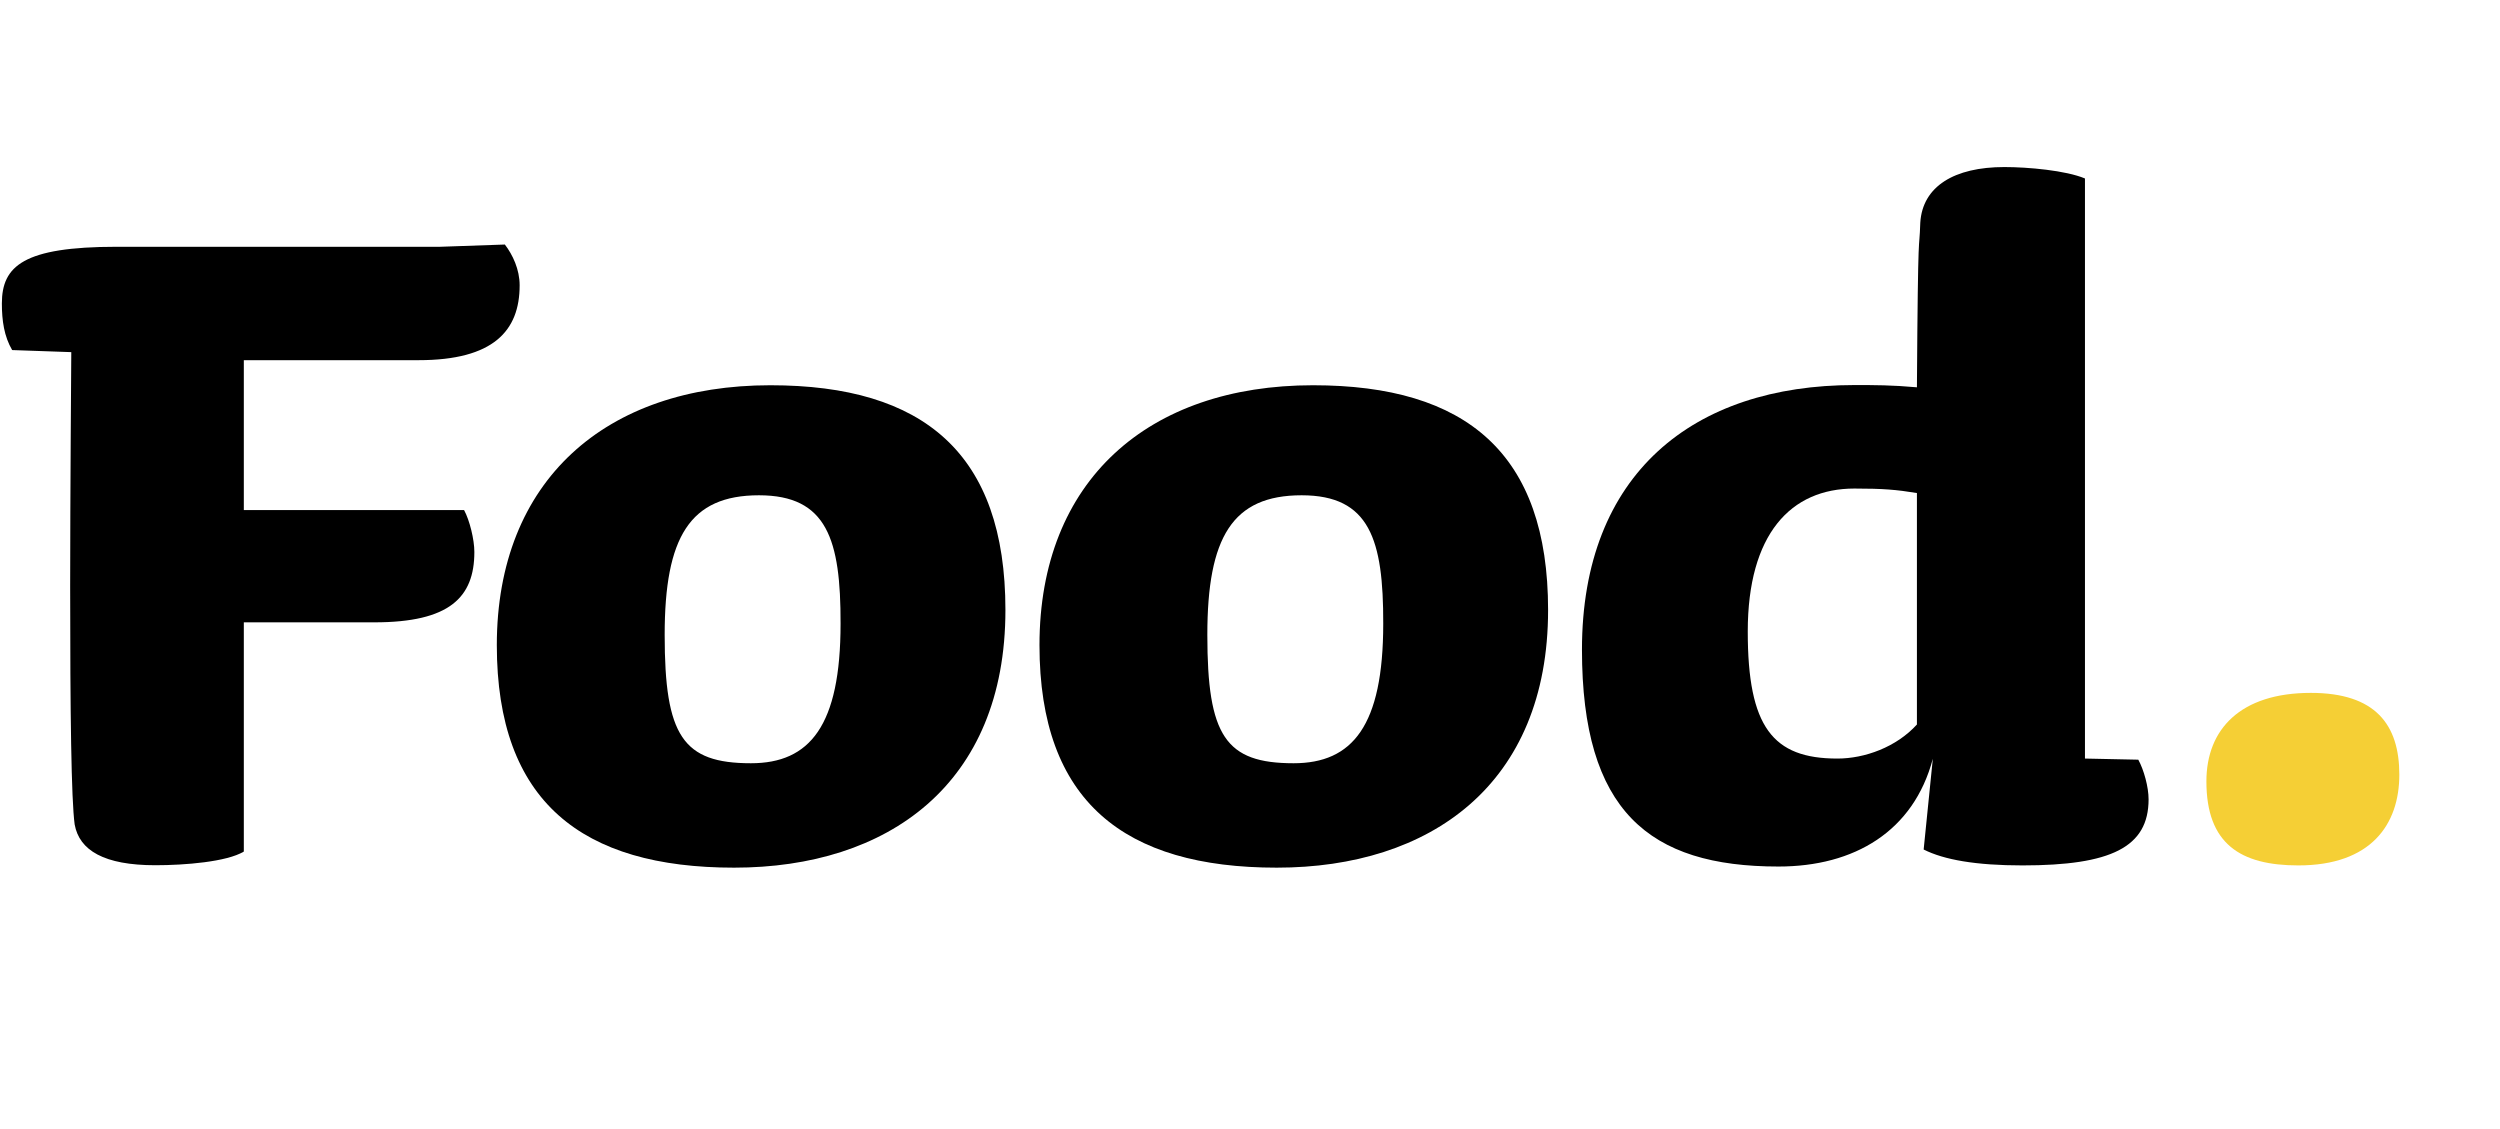 <svg version="1.1" id="Layer_1" xmlns="http://www.w3.org/2000/svg" xmlns:xlink="http://www.w3.org/1999/xlink" viewBox="0 0 1336 552" xml:space="preserve" width="155" height="70"><rect x="-8" y="-27"></rect><g><path fill="currentColor" d="M6.5,161.4C2.2,154.1,1,145.6,1,136.5c0-20,11.5-30.3,61.3-30.3h172.9l34.6-1.2c4.2,5.5,7.9,13.3,7.9,21.8
		c0,24.3-14,40-54,40h-93.4v80.1h117.7c3,5.5,5.5,15.8,5.5,22.4c0,24.3-13.3,37.6-53.4,37.6h-69.8v122.5c-9.1,5.5-31.5,7.3-47.3,7.3
		c-27.3,0-40.6-7.9-43.1-21.8c-1.8-13.3-2.4-58.8-2.4-127.4c0-46.1,0.6-125,0.6-125L6.5,161.4z"></path><path fill="currentColor" d="M392.3,438c-81.3,0-126.8-35.2-126.8-118.9c0-88,58.2-138.9,146.2-138.9c81.9,0,125.6,36.4,125.6,120.1
		C537.3,393.7,474.2,438,392.3,438z M405.6,239c-37,0-50.4,22.4-50.4,74.6c0,54,9.7,68.6,46.1,68.6c31.5,0,47.9-20,47.9-74.6
		C449.3,262.7,442,239,405.6,239z"></path><path fill="currentColor" d="M682.3,438c-81.3,0-126.8-35.2-126.8-118.9c0-88,58.2-138.9,146.2-138.9c81.9,0,125.6,36.4,125.6,120.1
		C827.3,393.7,764.2,438,682.3,438z M695.6,239c-37,0-50.4,22.4-50.4,74.6c0,54,9.7,68.6,46.1,68.6c31.5,0,47.9-20,47.9-74.6
		C739.3,262.7,732,239,695.6,239z"></path><path fill="currentColor" d="M1080.8,436.8c-24.9,0-41.9-3-52.8-8.5l4.9-48.5c-10.3,38.8-41.9,57.6-82.5,57.6c-69.2,0-105-29.7-105-115.9
		c0-94,59.5-141.4,145.6-141.4c10.9,0,20,0,33.4,1.2c0.6-92.2,1.2-69.8,1.8-88c1.2-19.4,18.2-29.7,44.9-29.7
		c12.7,0,32.8,1.8,43.1,6.1v310l28.5,0.6c3,5.5,5.5,14.6,5.5,21.2C1148.2,427.1,1128.1,436.8,1080.8,436.8z M1024.4,237.8
		c-10.9-1.8-18.2-2.4-33.4-2.4c-34,0-57,24.3-57,76.4c0,51,13.3,67.9,47.9,67.9c14.6,0,31.5-6.1,42.5-18.2V237.8z"></path></g><g><path fill="#F5CF35" d="M1228.2,436.8c-30.9,0-49.1-11.5-49.1-44.9c0-27.9,18.2-47.3,55.8-47.3c34.6,0,47.3,17,47.3,43.7
		C1282.2,414.9,1267.1,436.8,1228.2,436.8z"></path></g></svg>